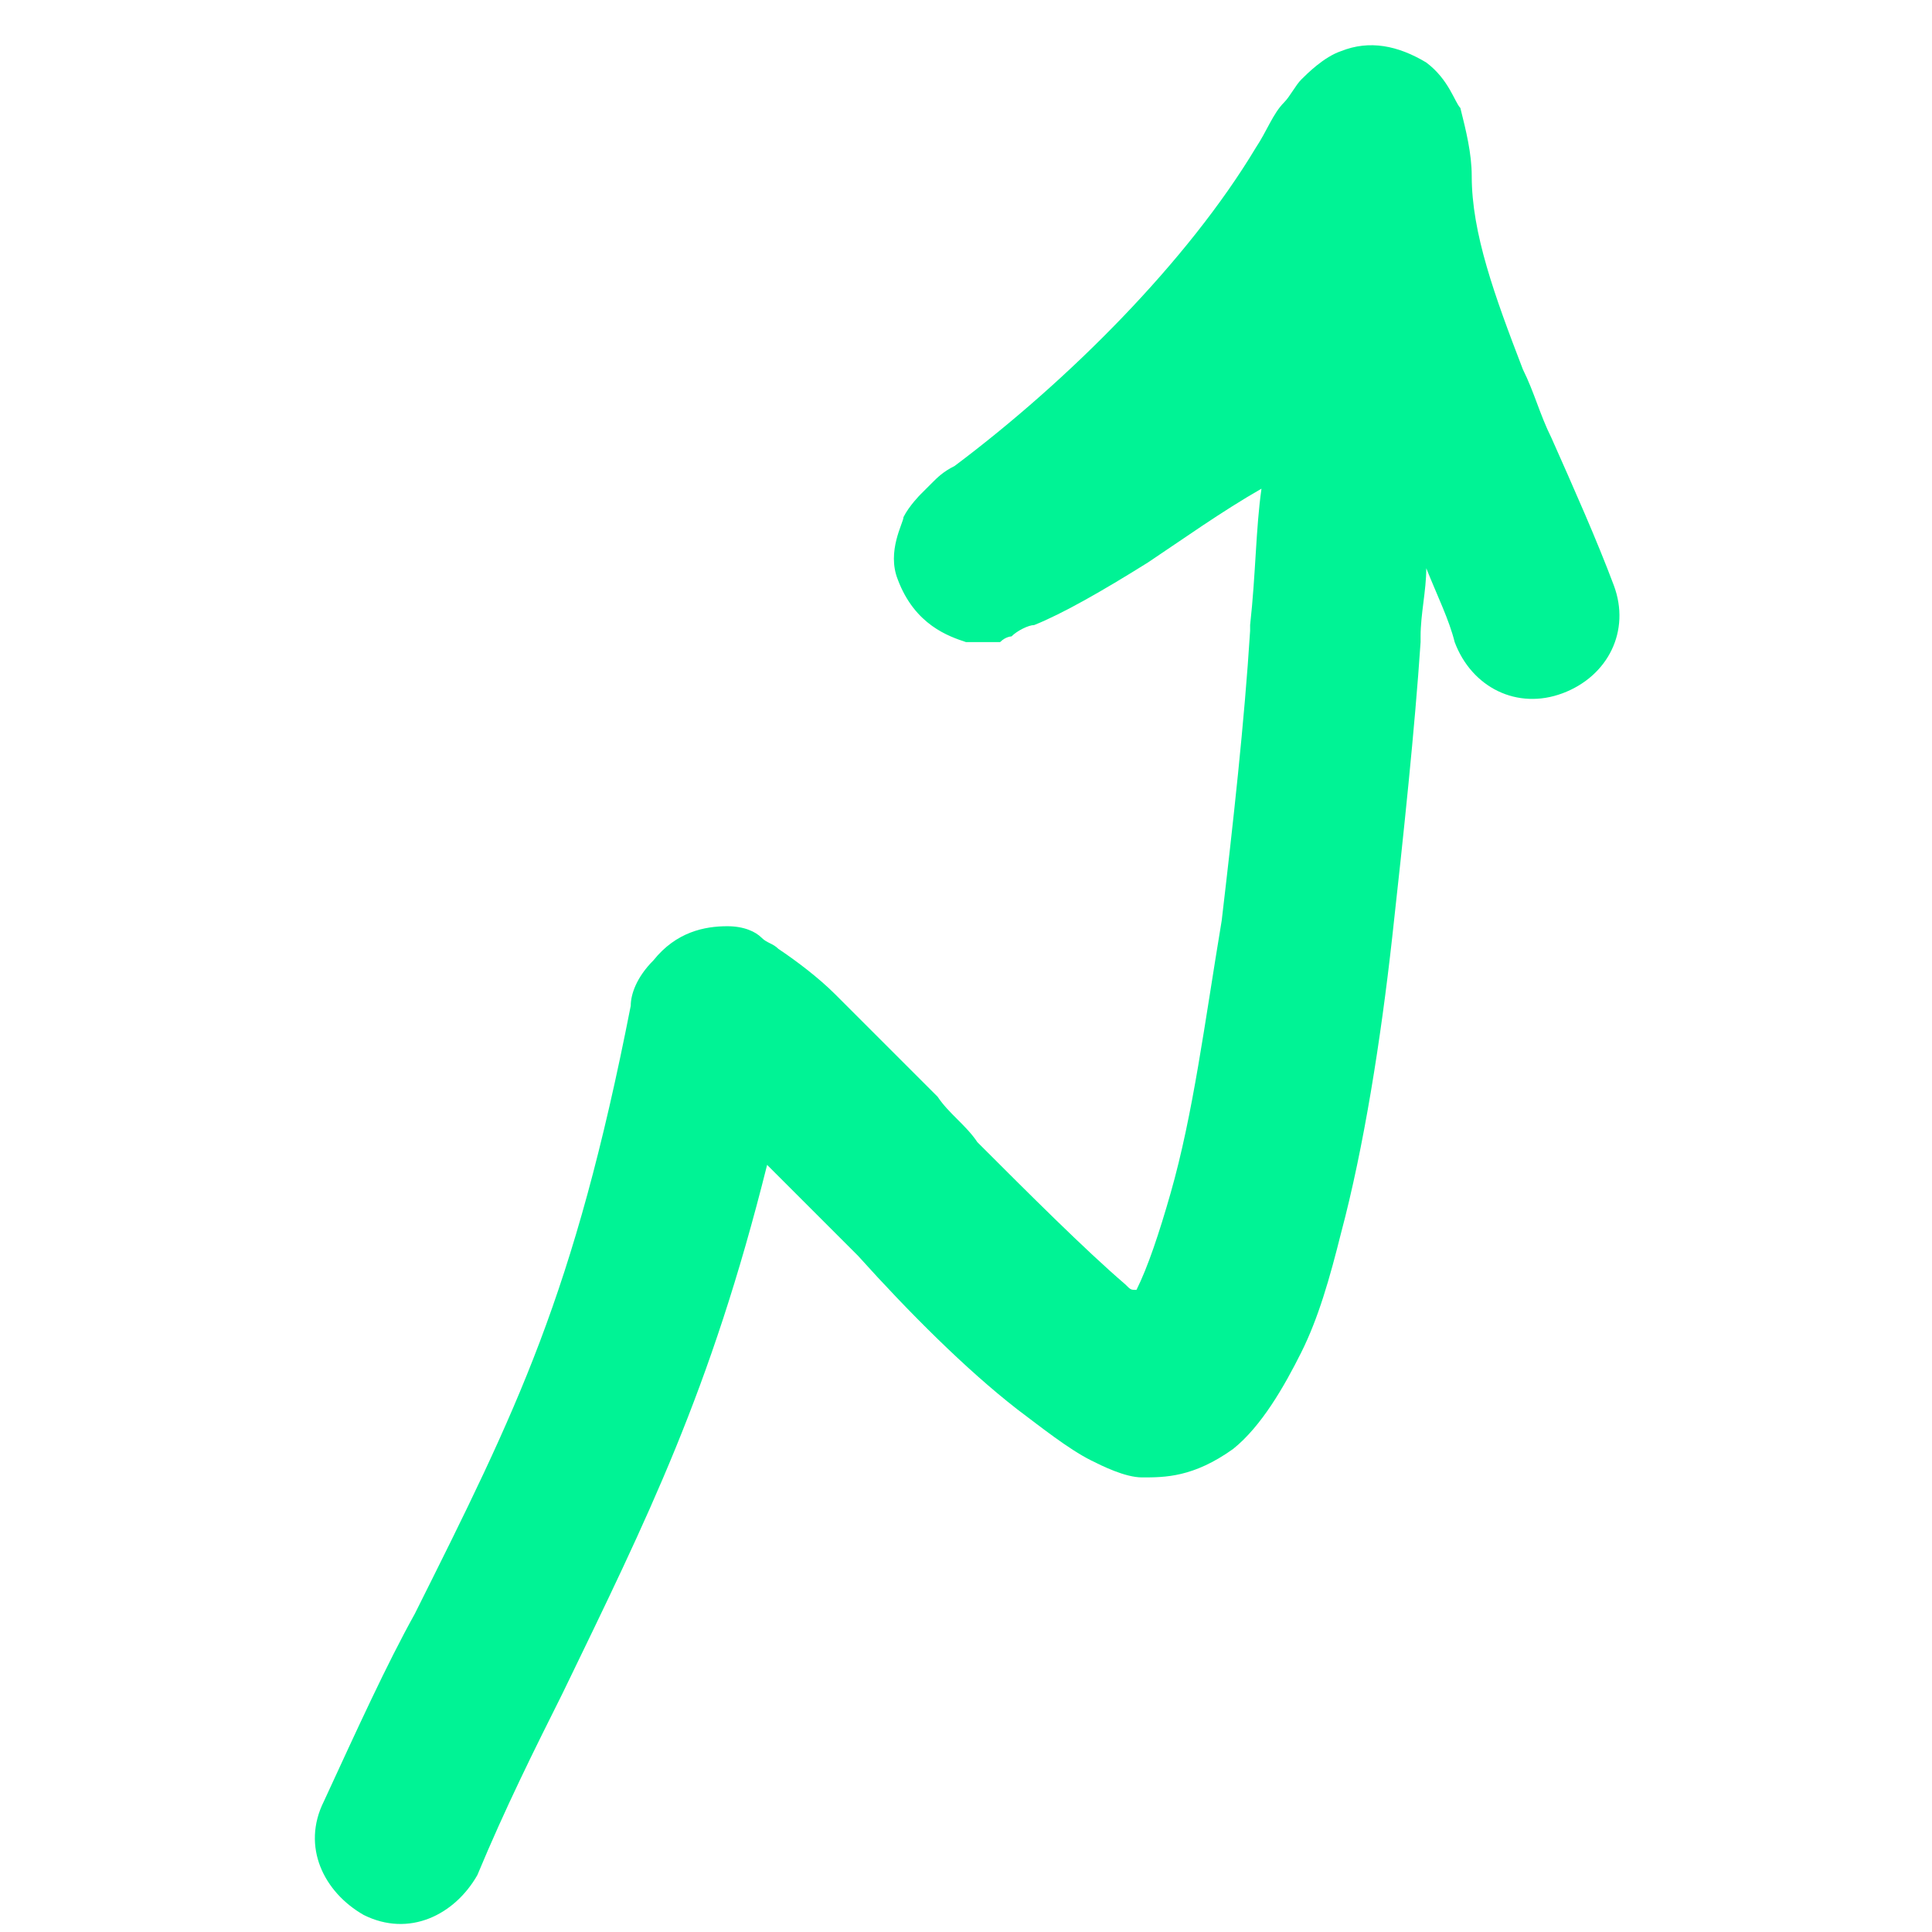 <?xml version="1.0" encoding="UTF-8"?> <!-- Generator: Adobe Illustrator 24.3.0, SVG Export Plug-In . SVG Version: 6.00 Build 0) --> <svg xmlns="http://www.w3.org/2000/svg" xmlns:xlink="http://www.w3.org/1999/xlink" id="Слой_1" x="0px" y="0px" viewBox="0 0 34 34" style="enable-background:new 0 0 34 34;" xml:space="preserve"> <style type="text/css"> .st0{fill-rule:evenodd;clip-rule:evenodd;fill:#00F395;} </style> <path class="st0" d="M22.2,8.6c-0.7,0.4-1.4,0.9-2,1.3c-0.8,0.5-1.5,0.9-2,1.1c-0.1,0-0.3,0.1-0.4,0.2c0,0-0.1,0-0.2,0.1 c-0.1,0-0.3,0-0.6,0c-0.3-0.1-0.9-0.3-1.2-1.1c-0.2-0.5,0.1-1,0.1-1.1c0.1-0.2,0.3-0.4,0.3-0.4c0,0,0,0,0,0c0.1-0.1,0.1-0.1,0.2-0.2 c0.1-0.1,0.2-0.2,0.4-0.3c2-1.5,4.1-3.6,5.3-5.6c0.2-0.3,0.3-0.6,0.5-0.8c0.1-0.1,0.2-0.3,0.3-0.4C23,1.3,23.3,1,23.6,0.9 c0.5-0.2,1-0.1,1.5,0.2c0.4,0.3,0.5,0.7,0.6,0.8c0.1,0.4,0.2,0.8,0.2,1.2c0,1,0.4,2.1,0.9,3.4c0.2,0.4,0.3,0.8,0.5,1.2 c0.4,0.9,0.8,1.8,1.1,2.6c0.3,0.8-0.1,1.6-0.9,1.9c-0.8,0.3-1.6-0.1-1.9-0.9c-0.1-0.4-0.3-0.8-0.5-1.3c0,0.4-0.1,0.8-0.1,1.2l0,0.1 c-0.1,1.5-0.3,3.4-0.5,5.2c-0.2,1.8-0.5,3.7-0.9,5.2c-0.2,0.8-0.4,1.5-0.7,2.1c-0.3,0.6-0.7,1.3-1.2,1.7C21,26,20.5,26,20.1,26 c-0.3,0-0.7-0.2-0.9-0.3c-0.4-0.2-0.9-0.6-1.3-0.9c-0.9-0.7-1.9-1.7-2.8-2.7c-0.3-0.3-0.5-0.5-0.8-0.8c-0.3-0.3-0.6-0.6-0.8-0.8 c-1,4-2.1,6.2-3.6,9.3c-0.5,1-1,2-1.5,3.2c-0.4,0.7-1.2,1.1-2,0.7c-0.7-0.4-1.1-1.2-0.7-2c0.6-1.3,1.1-2.4,1.6-3.3 c1.8-3.6,2.8-5.6,3.8-10.7c0-0.2,0.1-0.5,0.4-0.8c0.4-0.5,0.9-0.6,1.3-0.6c0.3,0,0.5,0.1,0.6,0.2c0.1,0.1,0.2,0.1,0.3,0.2 c0.3,0.2,0.7,0.5,1,0.8c0.5,0.5,1.1,1.1,1.8,1.8c0.2,0.3,0.5,0.5,0.7,0.8c0.9,0.9,1.9,1.9,2.6,2.5c0.1,0.1,0.1,0.1,0.2,0.1 c0,0,0,0,0,0c0.2-0.4,0.4-1,0.6-1.7c0.4-1.4,0.6-3,0.9-4.8c0.2-1.7,0.4-3.5,0.5-5.1l0-0.1C22.1,10.1,22.1,9.3,22.2,8.6z"></path> </svg> 